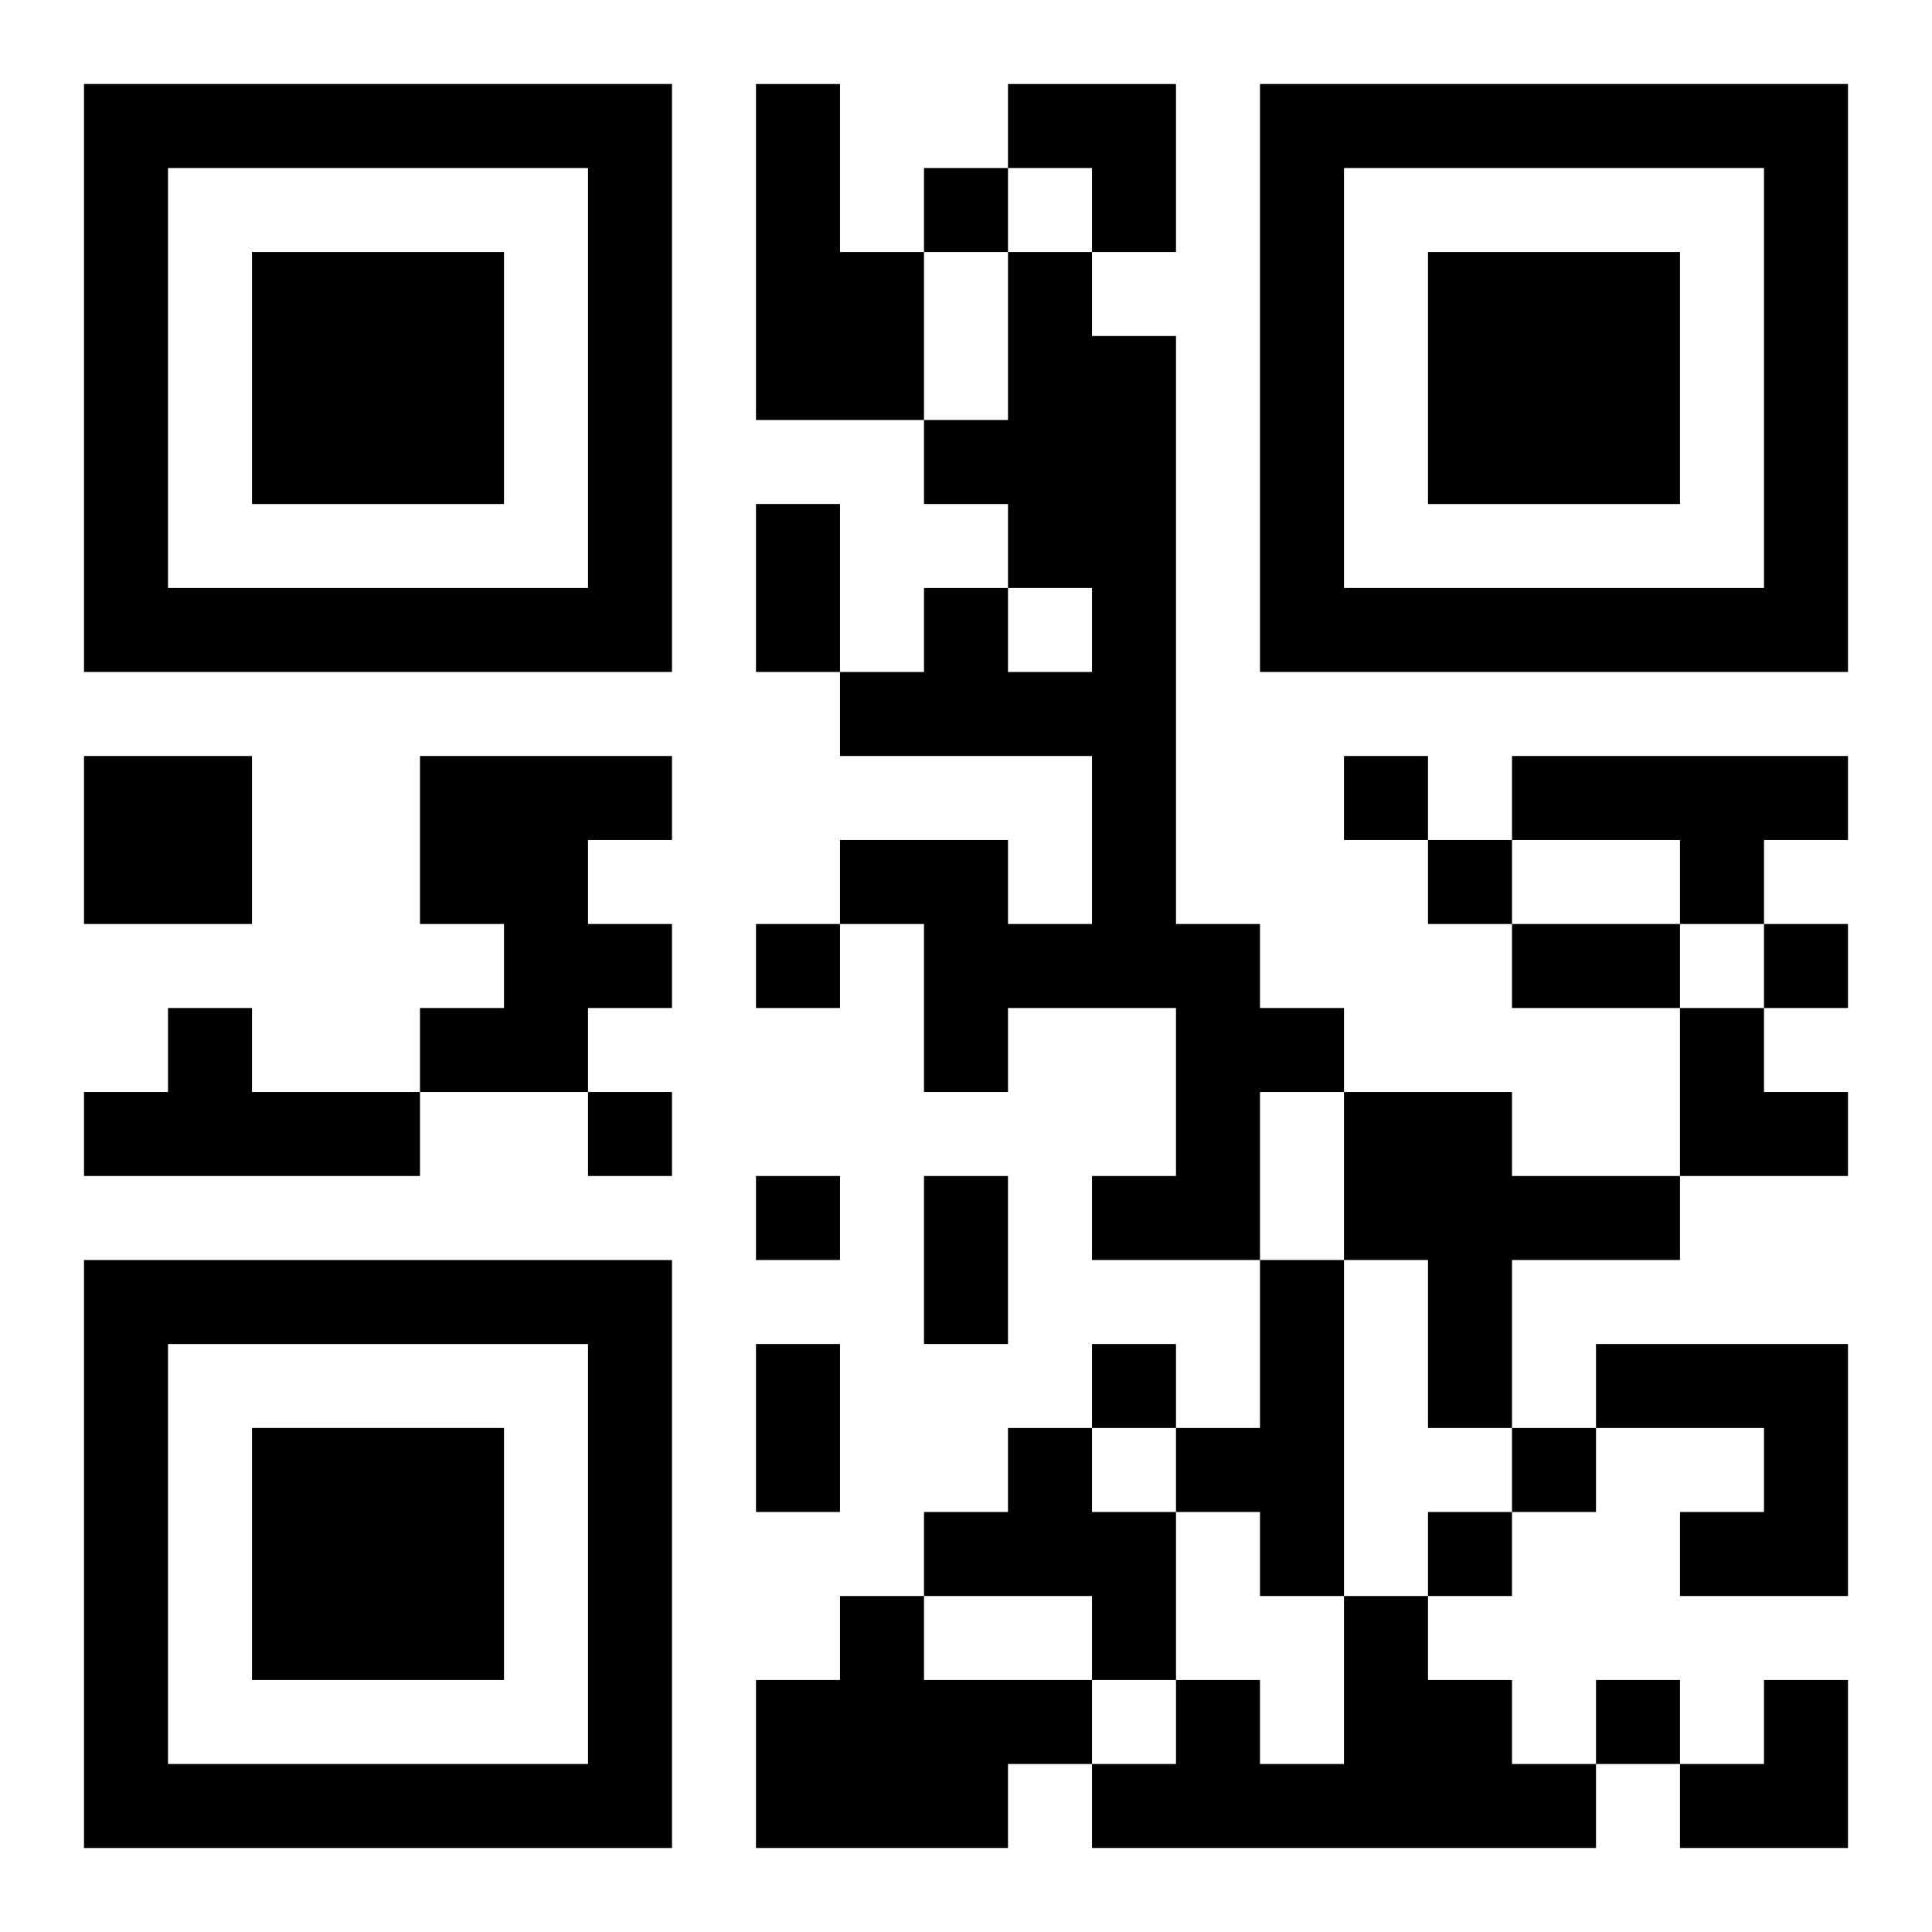 <?xml version="1.0" encoding="UTF-8"?>
<svg width="250" height="250" baseProfile="full" version="1.1" viewBox="-1 -1 23 23" xmlns="http://www.w3.org/2000/svg" xmlns:xlink="http://www.w3.org/1999/xlink"><symbol id="a"><path d="m0 7v7h7v-7h-7zm1 1h5v5h-5v-5zm1 1v3h3v-3h-3z"/></symbol><use y="-7" xlink:href="#a"/><use y="7" xlink:href="#a"/><use x="14" y="-7" xlink:href="#a"/><path d="m8 0h1v2h1v2h-2v-4m3 2h1v1h1v7h1v1h1v1h-1v2h-2v-1h1v-2h-2v1h-1v-2h-1v-1h2v1h1v-2h-3v-1h1v-1h1v1h1v-1h-1v-1h-1v-1h1v-2m-11 6h2v2h-2v-2m4 0h3v1h-1v1h1v1h-1v1h-2v-1h1v-1h-1v-2m13 0h4v1h-1v1h-1v-1h-2v-1m-16 3h1v1h2v1h-4v-1h1v-1m14 1h2v1h2v1h-2v2h-1v-2h-1v-2m-1 2h1v4h-1v-1h-1v-1h1v-2m4 1h3v3h-2v-1h1v-1h-2v-1m-7 1h1v1h1v2h-1v-1h-2v-1h1v-1m-2 2h1v1h2v1h-1v1h-3v-2h1v-1m6 0h1v1h1v1h1v1h-6v-1h1v-1h1v1h1v-2m-5-17v1h1v-1h-1m5 7v1h1v-1h-1m1 1v1h1v-1h-1m-8 1v1h1v-1h-1m12 0v1h1v-1h-1m-14 2v1h1v-1h-1m2 1v1h1v-1h-1m4 2v1h1v-1h-1m5 1v1h1v-1h-1m-1 1v1h1v-1h-1m2 2v1h1v-1h-1m-10-14h1v2h-1v-2m9 5h2v1h-2v-1m-7 3h1v2h-1v-2m-2 2h1v2h-1v-2m3-15h2v2h-1v-1h-1zm8 11h1v1h1v1h-2zm0 8m1 0h1v2h-2v-1h1z"/></svg>
